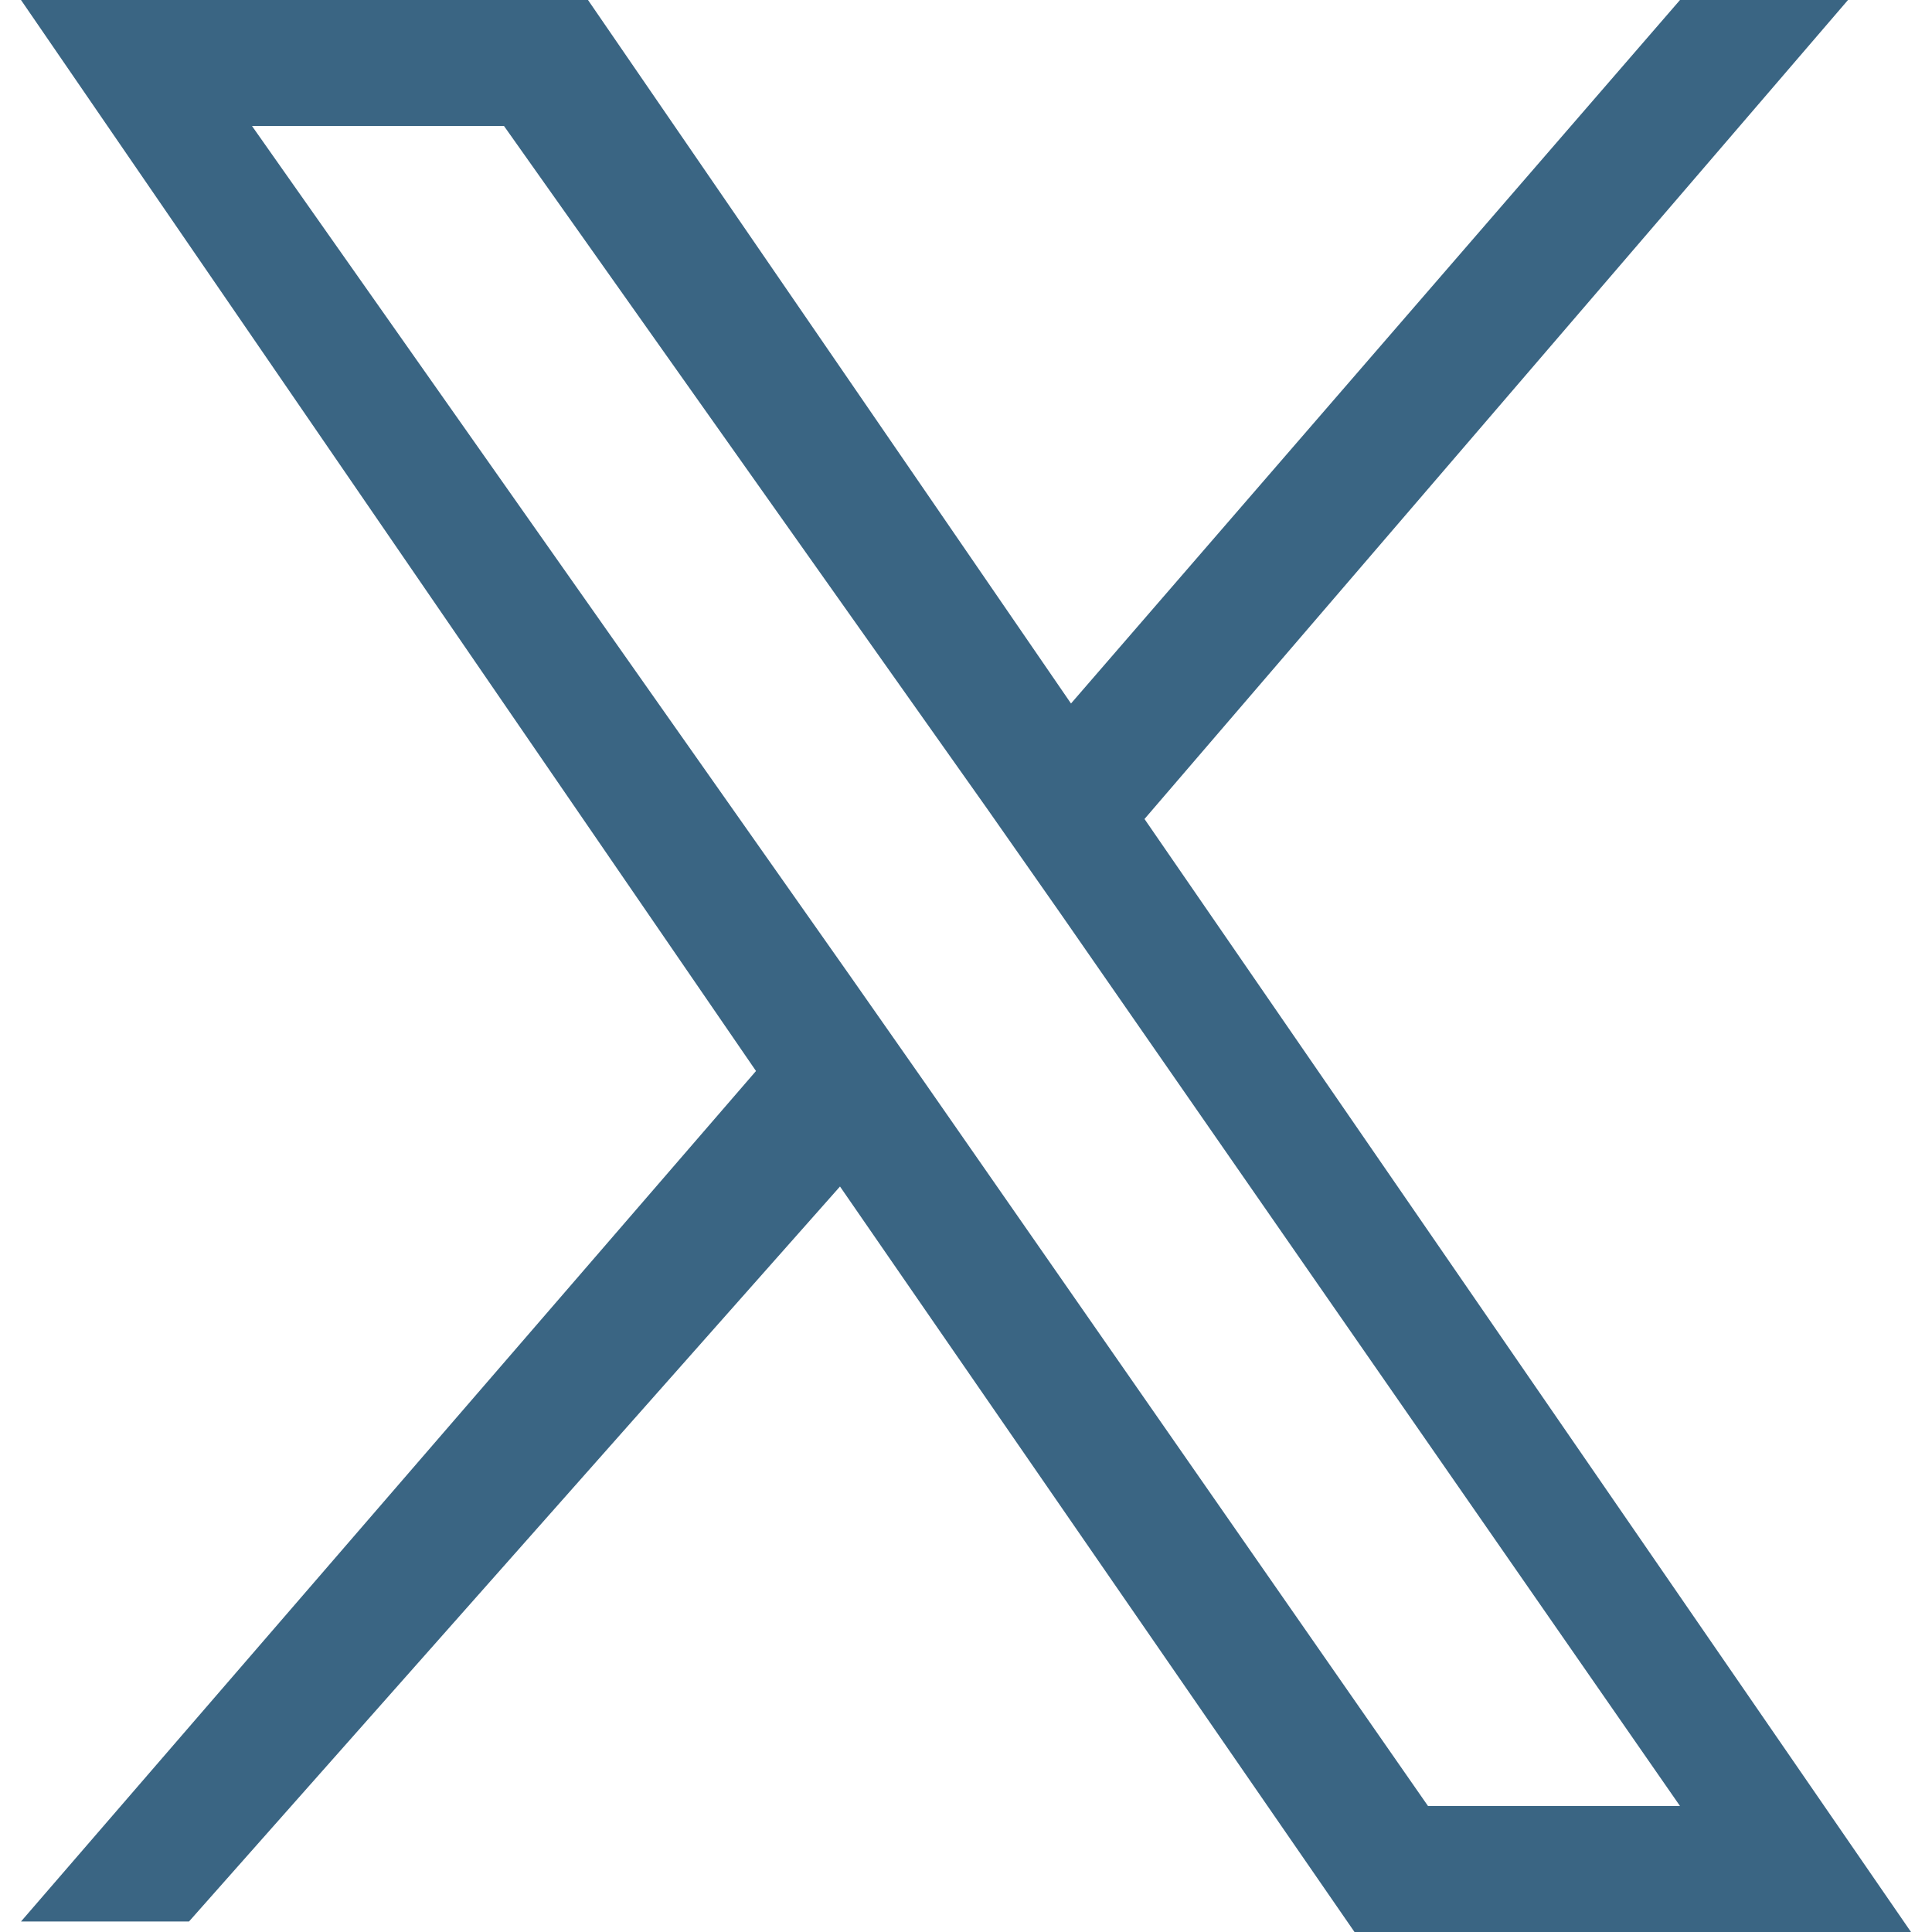 <?xml version="1.0" encoding="utf-8"?>
<!-- Generator: Adobe Illustrator 21.0.0, SVG Export Plug-In . SVG Version: 6.00 Build 0)  -->
<svg version="1.1" id="Layer_1" xmlns="http://www.w3.org/2000/svg" xmlns:xlink="http://www.w3.org/1999/xlink" x="0px" y="0px"
	 viewBox="0 0 18.4 18.4" enable-background="new 0 0 18.4 18.4" xml:space="preserve">
<path fill="#3A6583" d="M10.9,7.8L17.6,0H16l-5.8,6.7L5.6,0H0.2l7,10.2l-7,8.1h1.6L8,11.3l4.9,7.1h5.3L10.9,7.8L10.9,7.8z M8.8,10.3
	l-0.7-1L2.4,1.2h2.4l4.6,6.5l0.7,1l5.9,8.5h-2.4L8.8,10.3L8.8,10.3z"/>
</svg>
